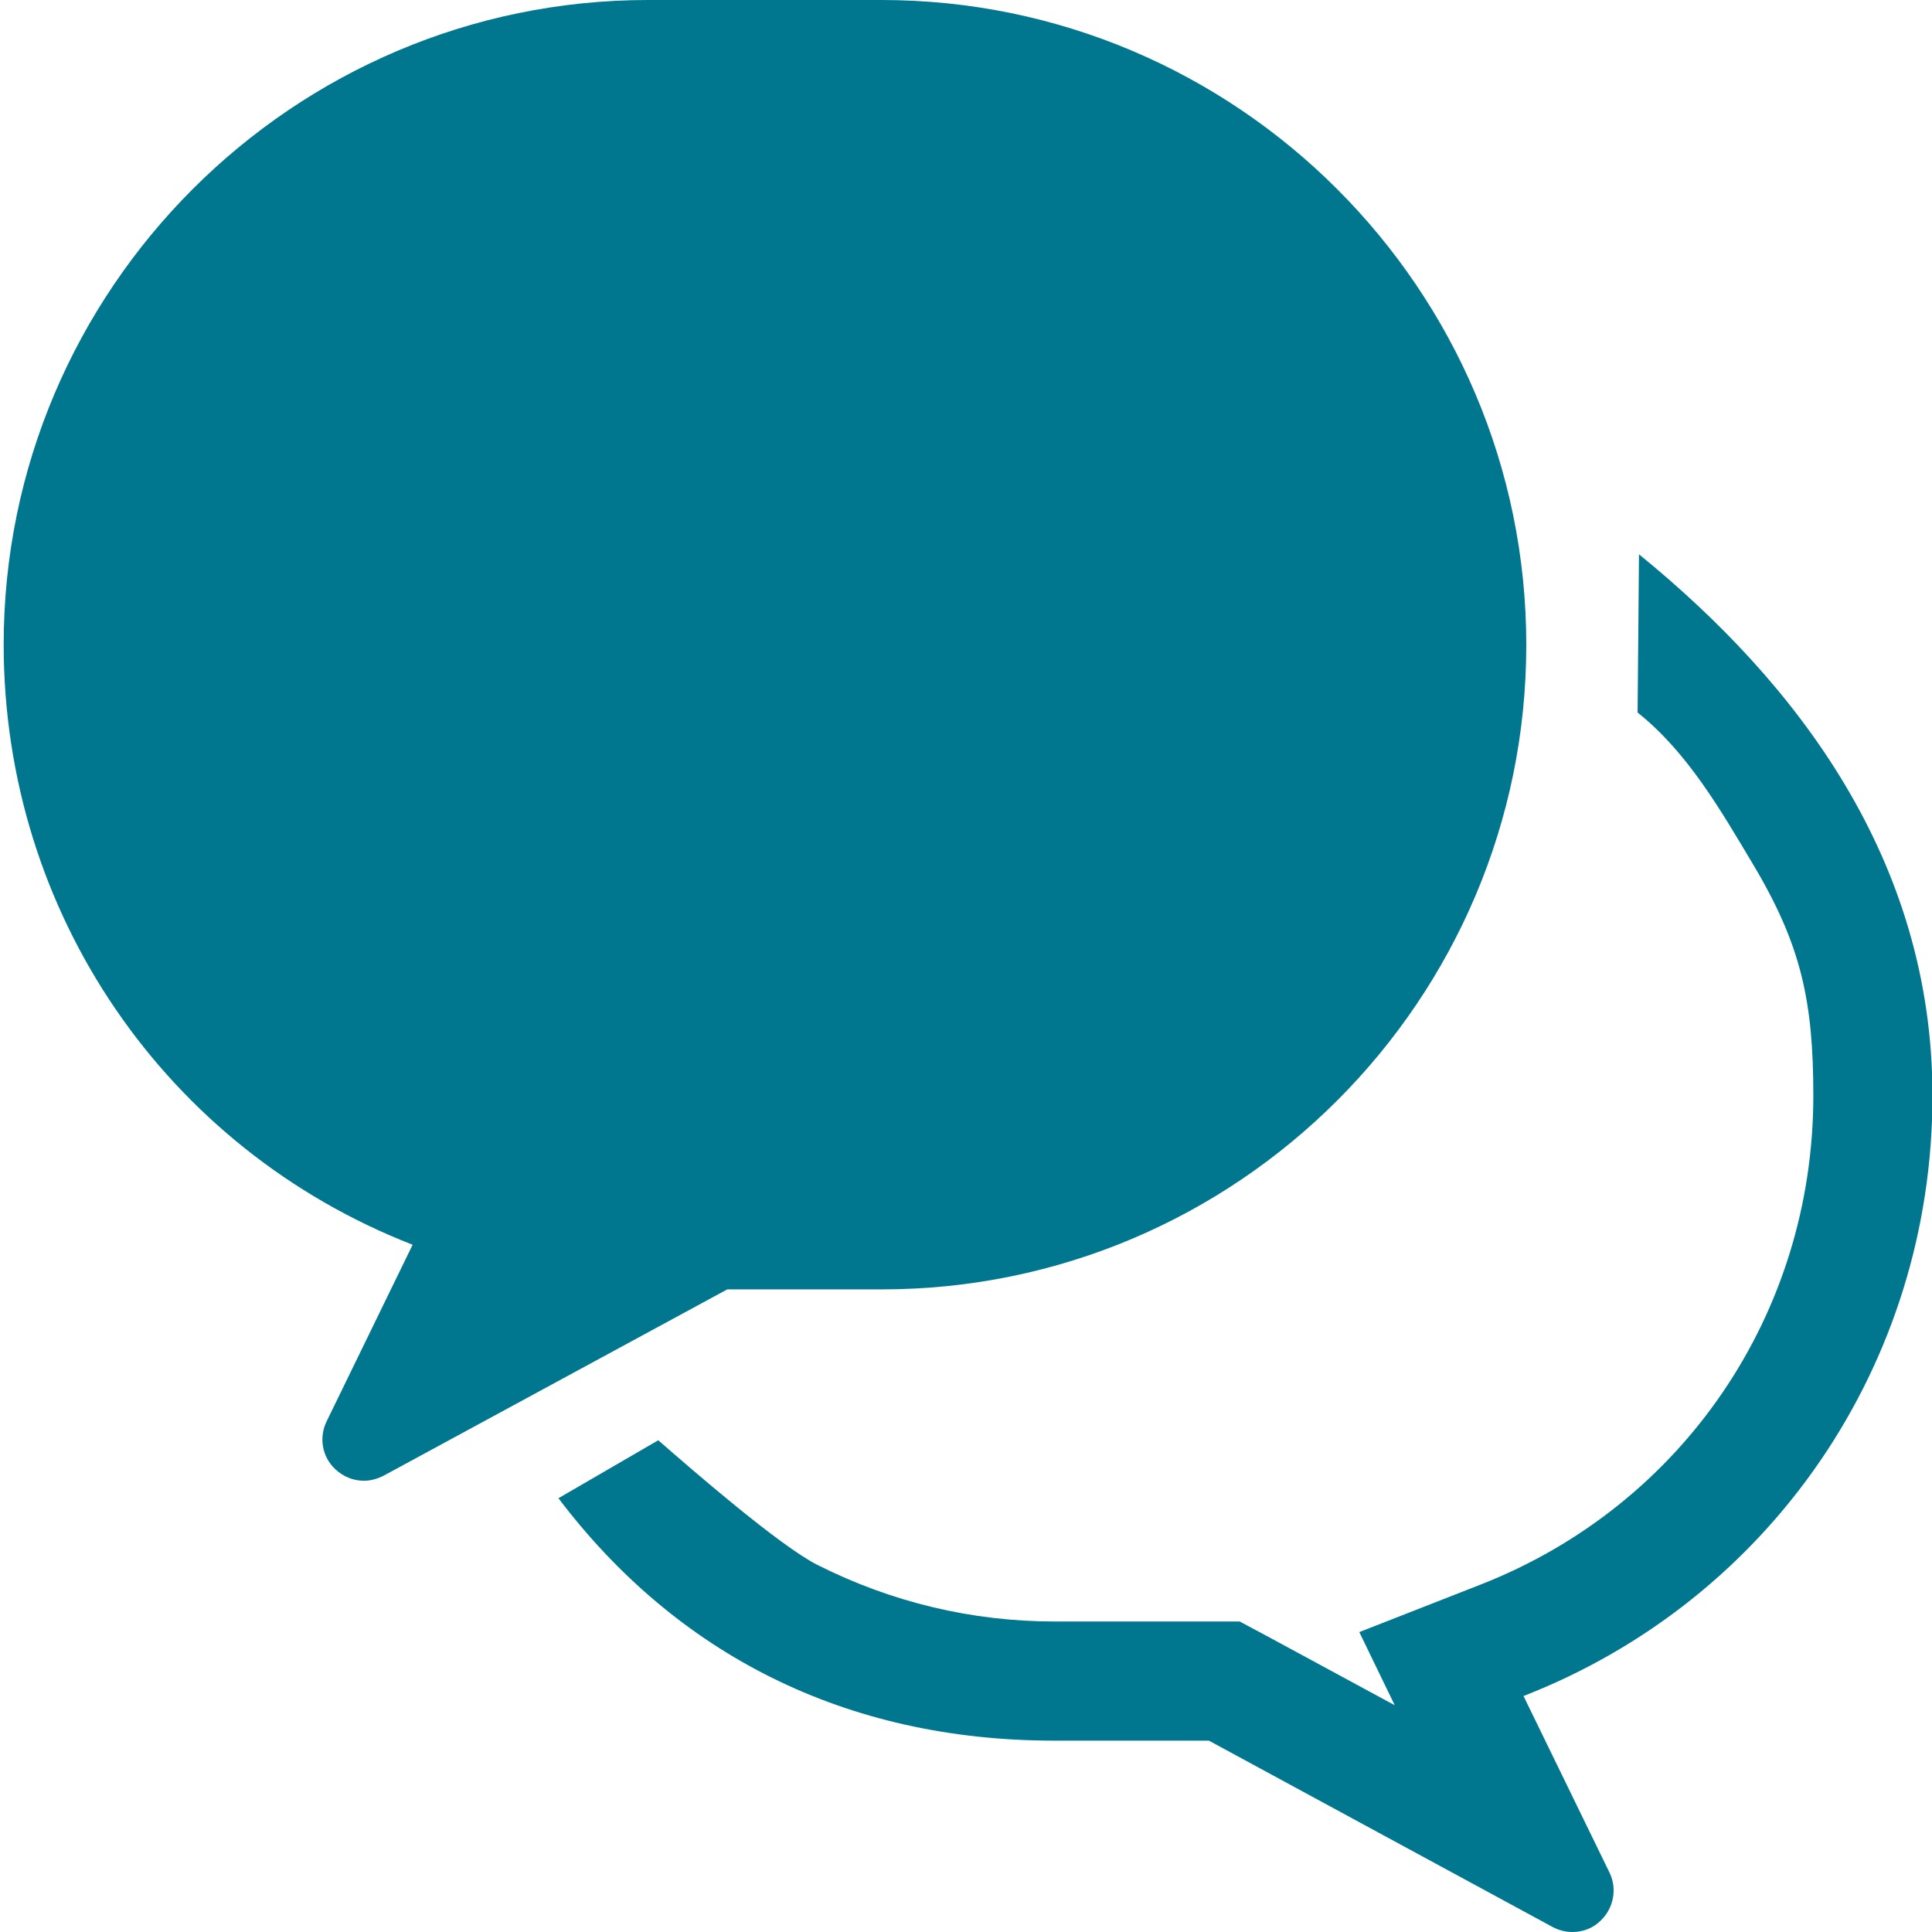 <?xml version="1.0" encoding="utf-8"?>
<!-- Generator: Adobe Illustrator 27.4.0, SVG Export Plug-In . SVG Version: 6.00 Build 0)  -->
<svg version="1.1" id="Ebene_1" xmlns="http://www.w3.org/2000/svg" xmlns:xlink="http://www.w3.org/1999/xlink" x="0px" y="0px"
	 viewBox="0 0 420 420" style="enable-background:new 0 0 420 420;" xml:space="preserve">
<style type="text/css">
	.st0{fill:#00778E;}
</style>
<g>
	<path class="st0" d="M191.6,0h-50.7C63.7,0,0.8,62.9,0.8,140.1c0,58.4,35.3,109.6,88.9,130.5L71,309c-1.7,3.5-1,7.7,1.9,10.4
		c1.7,1.6,3.9,2.5,6.2,2.5c1.5,0,2.9-0.4,4.3-1.1l74.7-40.5h33.6c77.3,0,140.1-62.9,140.1-140.1C331.8,62.9,268.9,0,191.6,0L191.6,0
		z"/>
</g>
<path class="st0" d="M121.4,325.7c25.6,33.8,62.2,52.7,107.8,52.7h33.6l74.7,40.5c1.3,0.7,2.8,1.1,4.3,1.1c2.3,0,4.5-0.8,6.2-2.5
	c2.8-2.7,3.6-6.9,1.9-10.4l-18.7-38.4c53.6-20.9,88.9-72.1,88.9-130.5c0-51.3-29.5-89.8-63.8-117.7l-0.3,34.4
	c10.8,8.6,18,21.1,25.1,33c10.5,17.6,13.1,29.8,13.1,50.3c0,47.4-28.4,89.1-72.4,106.3l-26.3,10.3l7.7,15.9l-27.9-15.1l-5.8-3.1
	h-6.6h-33.6c-18.1,0-35.5-4.2-51.6-12.3c-8.3-4.2-27.5-20.9-34.6-27.1"/>
<path class="st0" d="M770.5,136.2c2.7-1.8,9.1-4.5,18.5-4.5h0.9c9.4,0,15.9,2.7,18.6,4.5V169c-2.7,1.8-9.1,4.5-18.6,4.5H789
	c-9.4,0-15.9-2.7-18.5-4.5V136.2z"/>
</svg>
